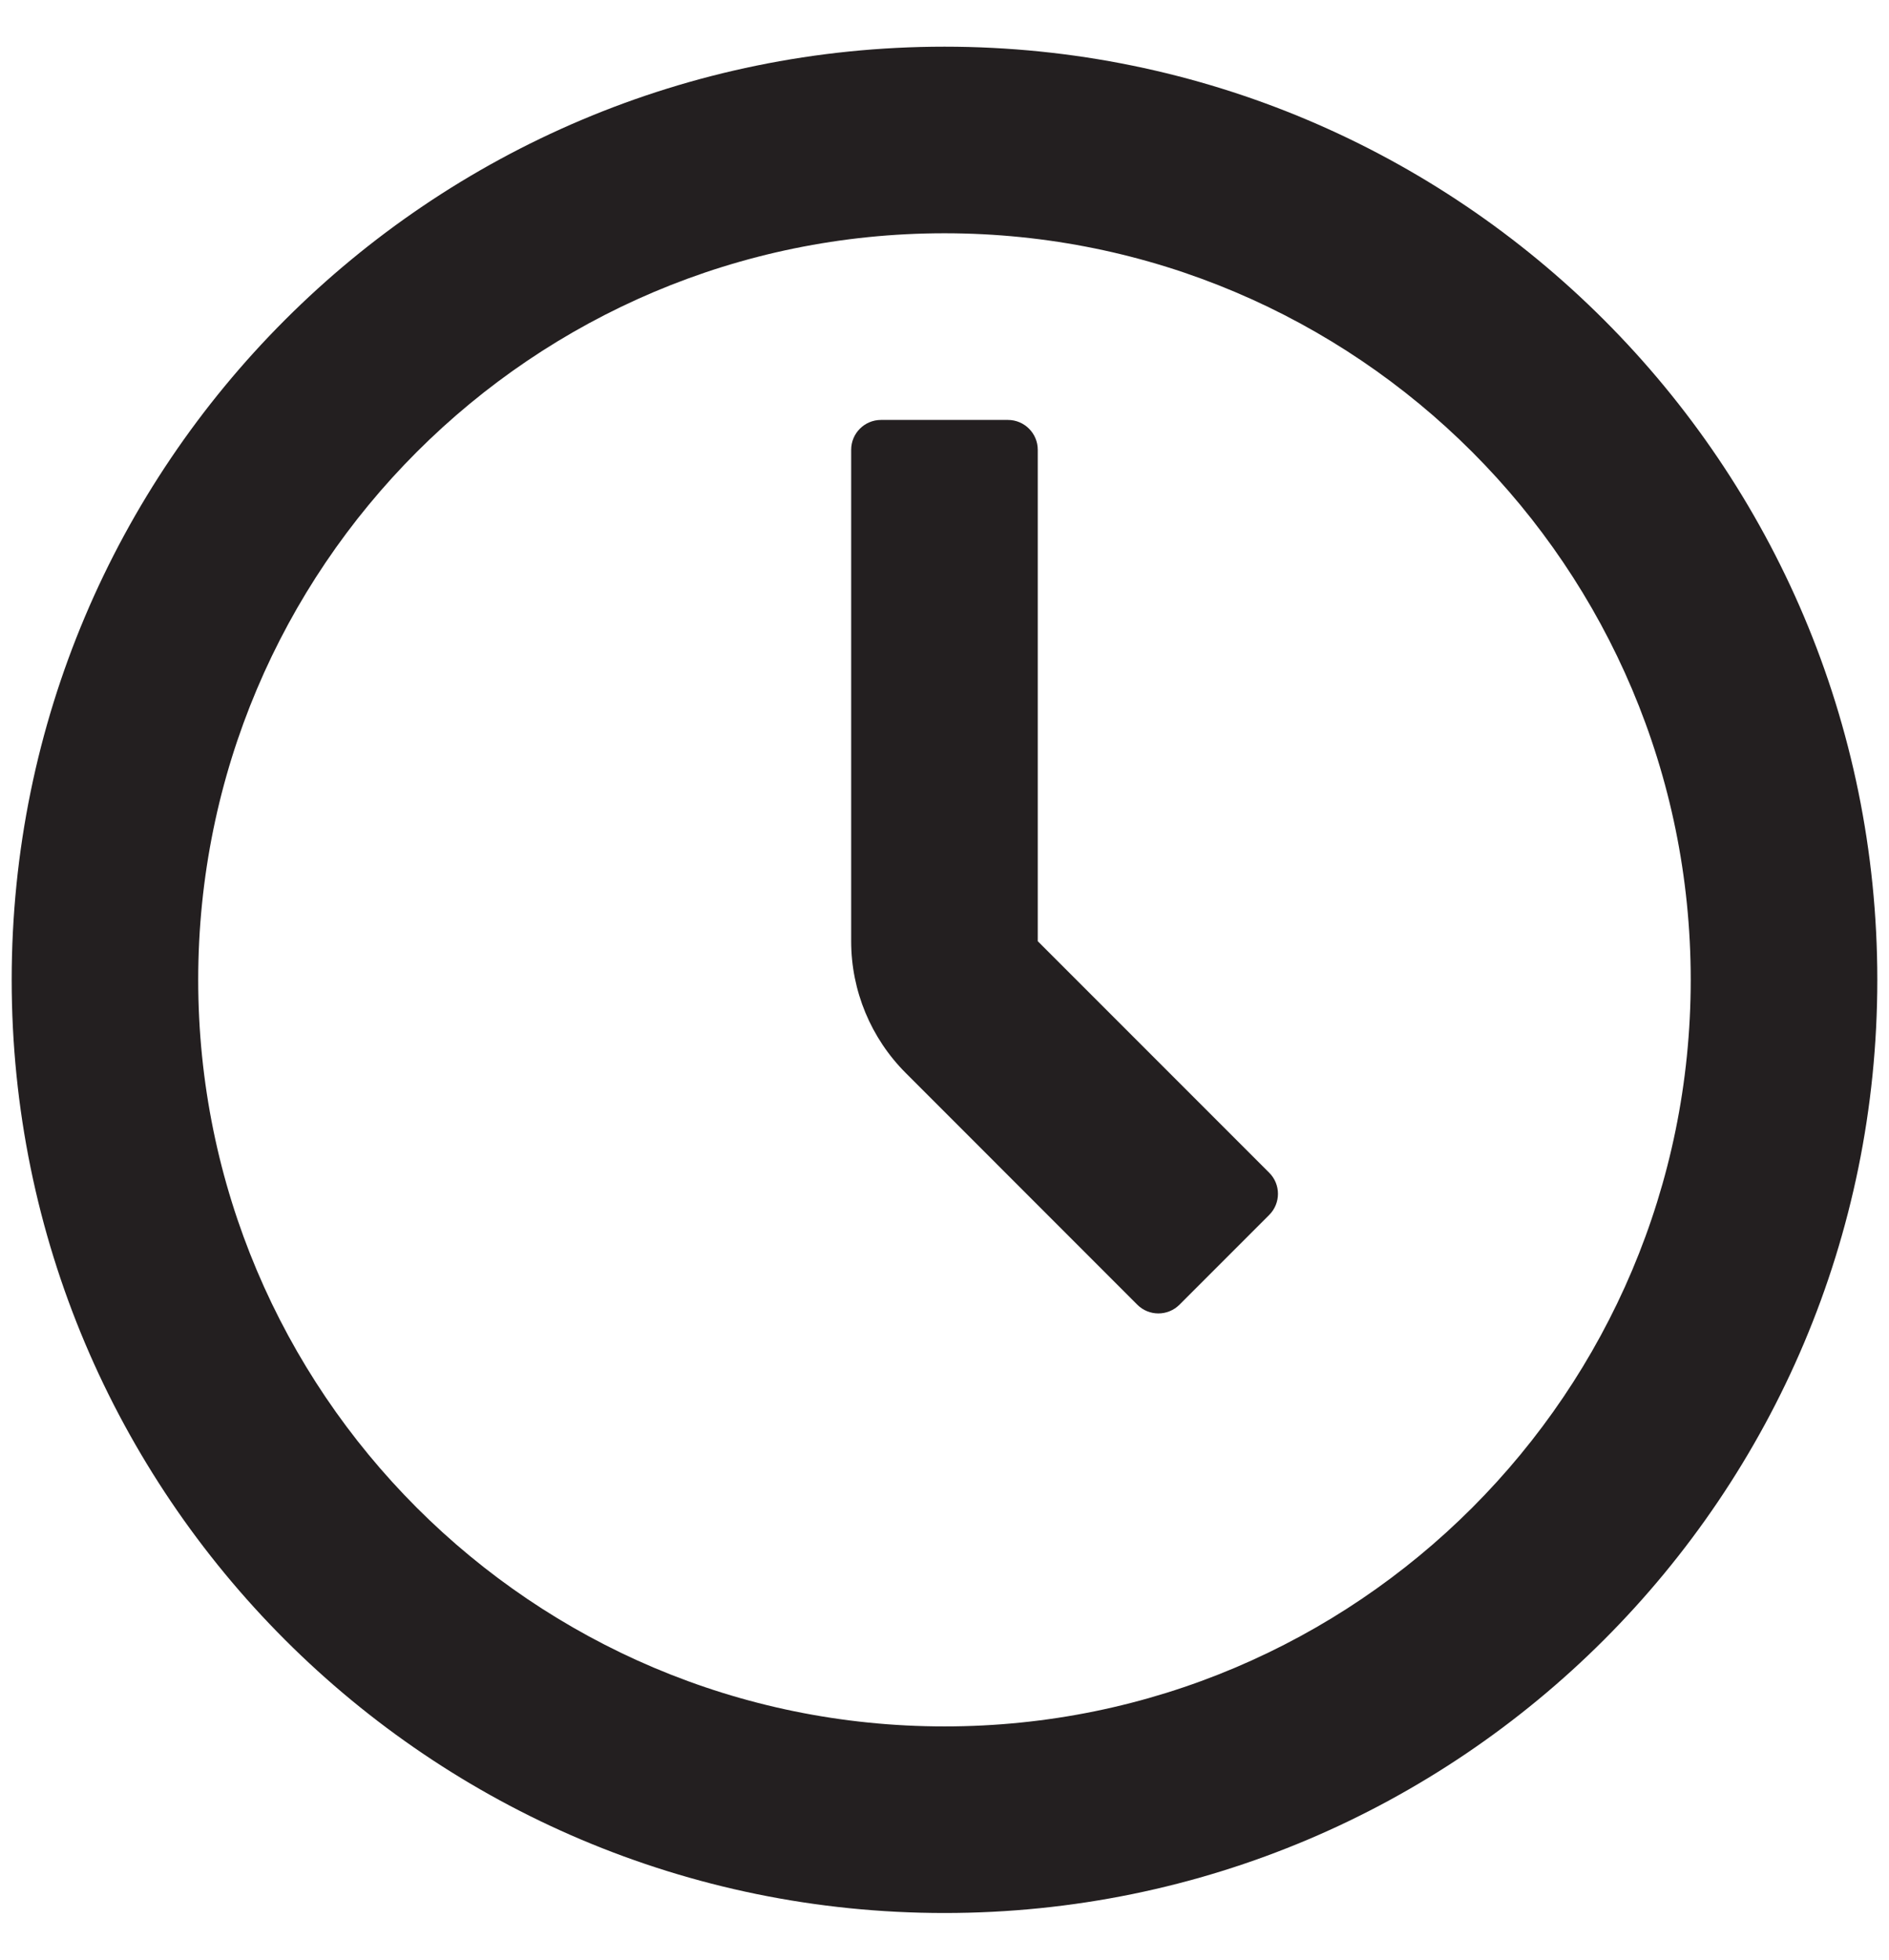 <svg width="27" height="28" viewBox="0 0 27 28" fill="none" xmlns="http://www.w3.org/2000/svg">
<path fill-rule="evenodd" clip-rule="evenodd" d="M13.5 3.333C7.609 3.333 2.833 8.109 2.833 14C2.833 19.891 7.609 24.667 13.5 24.667C19.391 24.667 24.166 19.891 24.166 14C24.166 8.109 19.391 3.333 13.5 3.333ZM0.167 14C0.167 6.636 6.136 0.667 13.5 0.667C20.864 0.667 26.833 6.636 26.833 14C26.833 21.364 20.864 27.333 13.5 27.333C6.136 27.333 0.167 21.364 0.167 14Z" fill="#231F20"/>
<path fill-rule="evenodd" clip-rule="evenodd" d="M12.166 13.448V6.427C12.166 6.191 12.357 6 12.593 6H14.406C14.642 6 14.833 6.191 14.833 6.427V13.448L18.141 16.756C18.308 16.922 18.308 17.192 18.141 17.359L16.859 18.641C16.692 18.808 16.422 18.808 16.255 18.641L12.948 15.333C12.447 14.833 12.166 14.155 12.166 13.448Z" fill="#231F20"/>
</svg>
